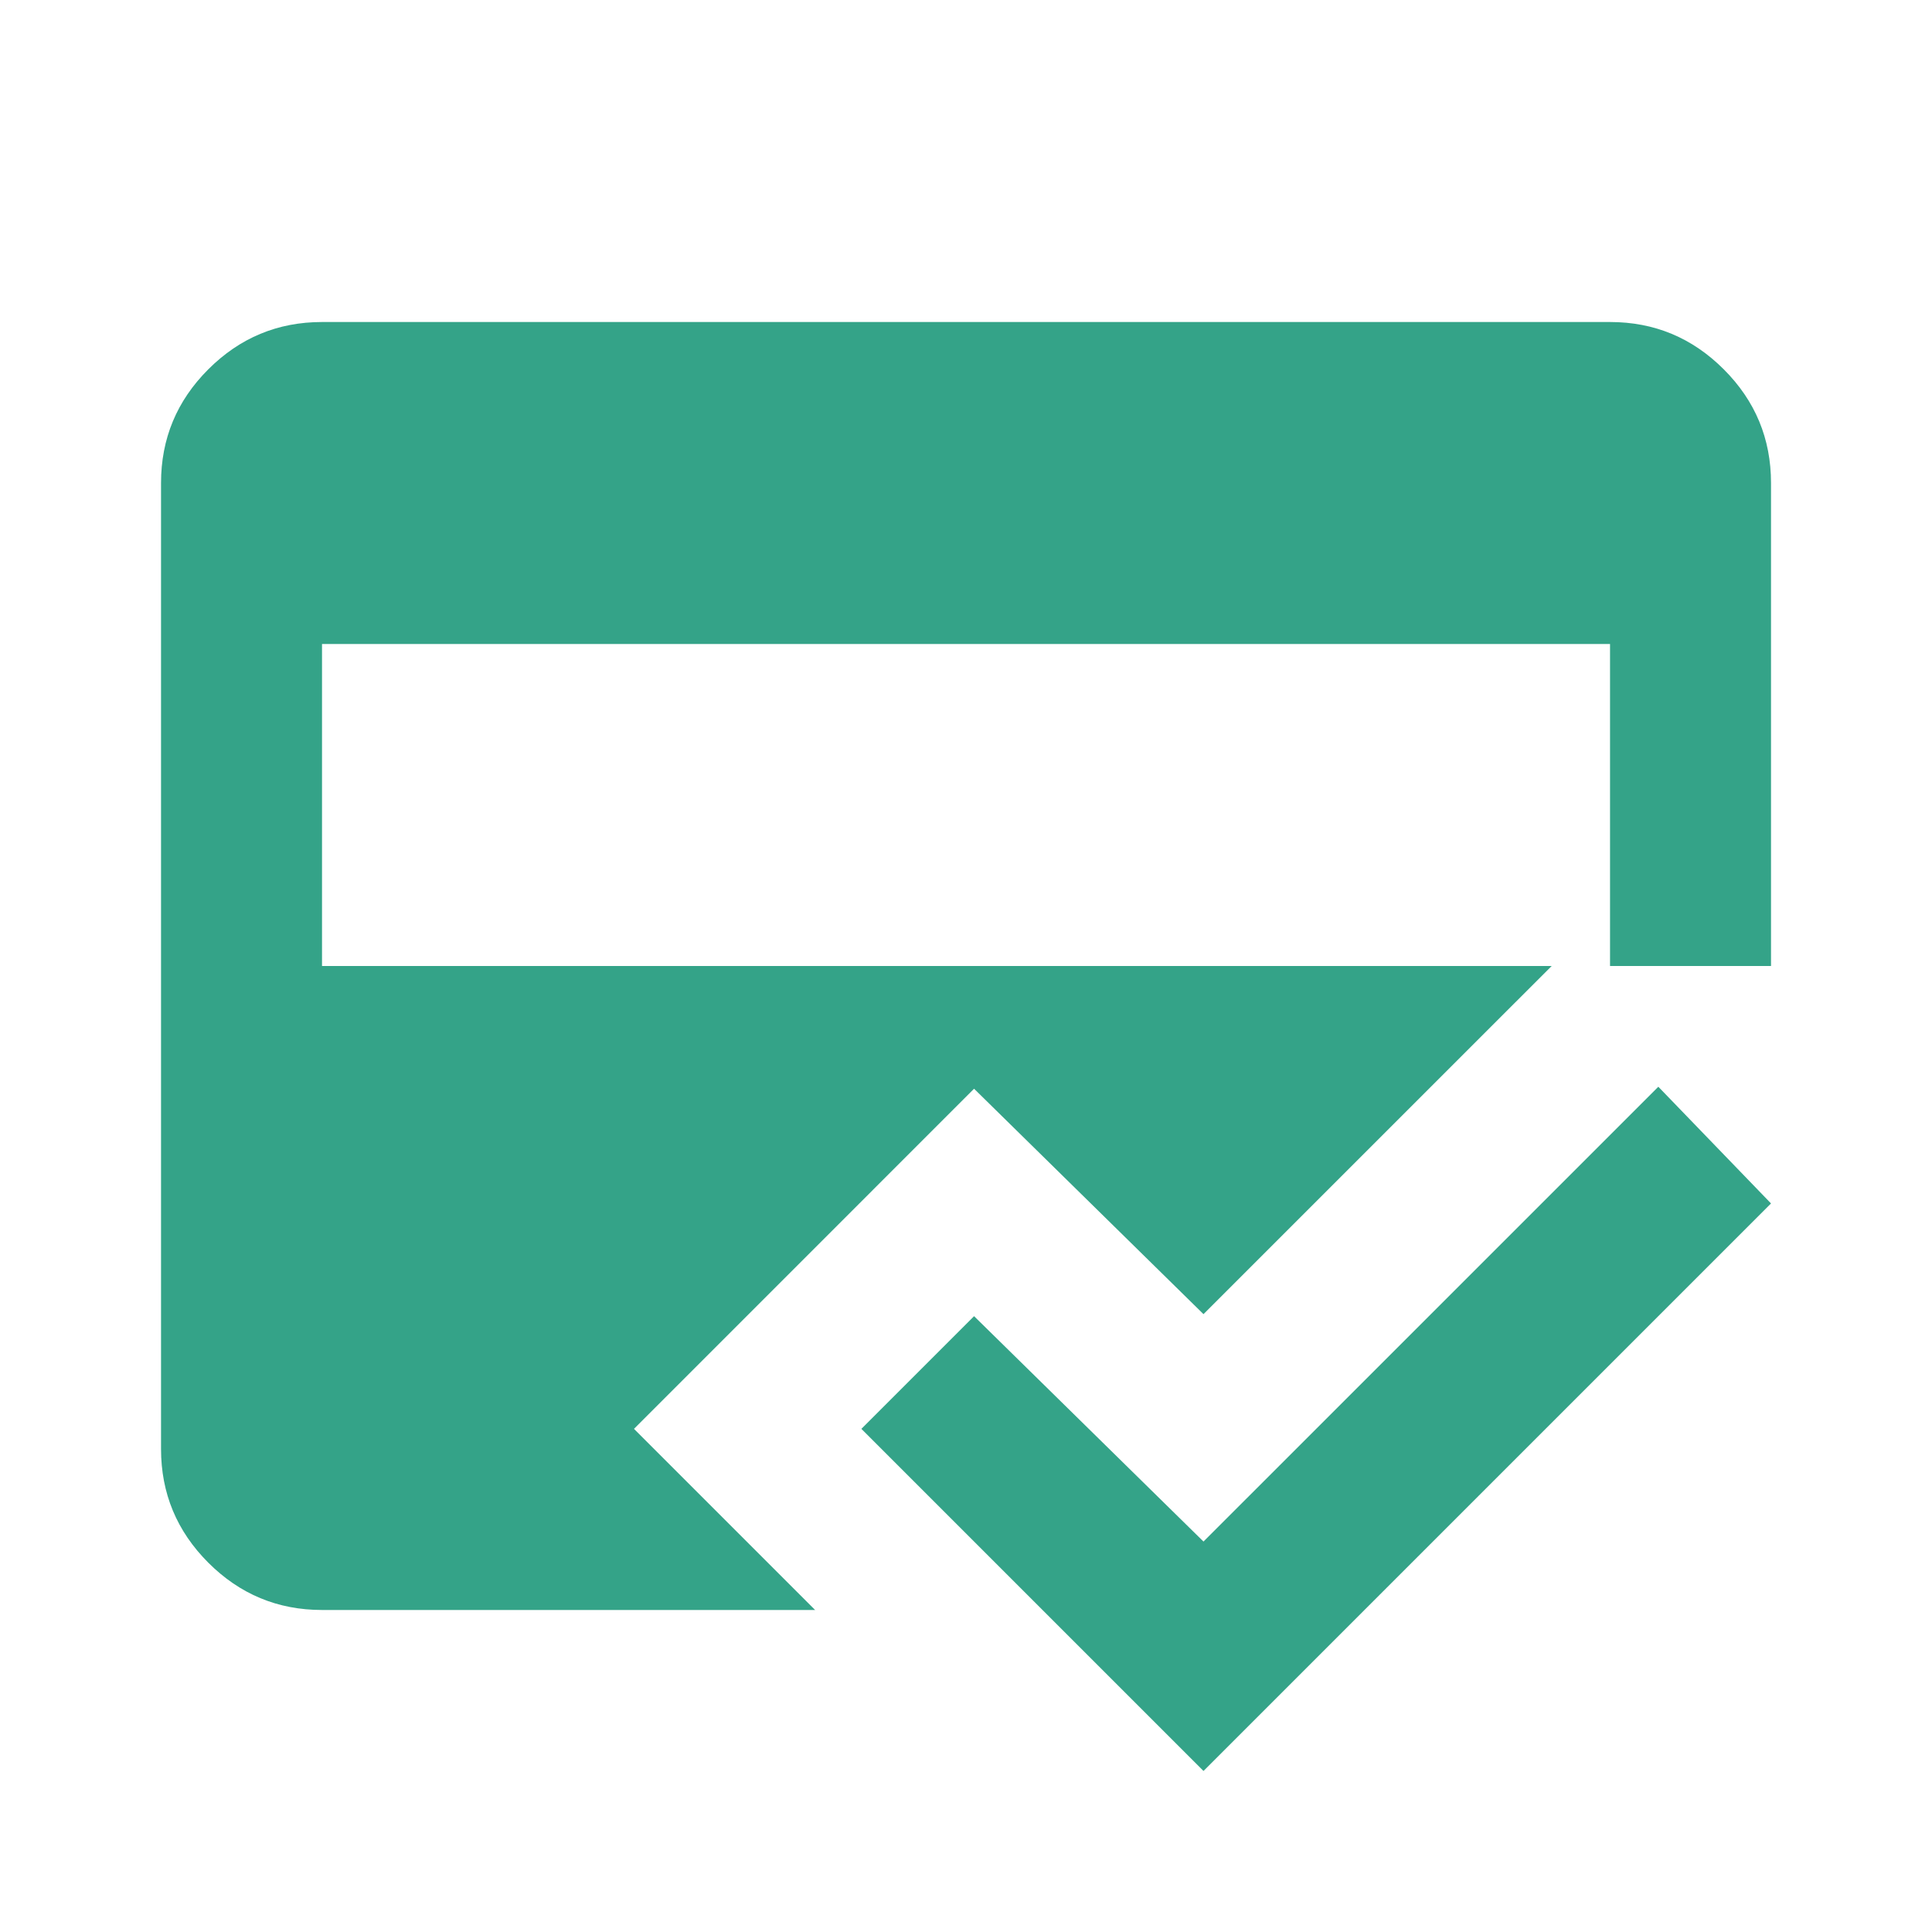 <?xml version="1.0" encoding="UTF-8"?> <svg xmlns="http://www.w3.org/2000/svg" width="40" height="40" viewBox="0 0 40 40" fill="none"><mask id="mask0_2275_8522" style="mask-type:alpha" maskUnits="userSpaceOnUse" x="0" y="0" width="40" height="40"><rect width="40" height="40" fill="#D9D9D9"></rect></mask><g mask="url(#mask0_2275_8522)"><path d="M16.876 33.333H6.667C5.751 33.333 4.966 33.007 4.313 32.354C3.66 31.701 3.334 30.916 3.334 30V10C3.334 9.083 3.66 8.298 4.313 7.646C4.966 6.993 5.751 6.667 6.667 6.667H33.334C34.251 6.667 35.035 6.993 35.688 7.646C36.341 8.298 36.667 9.083 36.667 10V20H32.126L24.917 27.208L20.167 22.541L13.126 29.583L16.876 33.333ZM24.917 36.666L17.834 29.583L20.167 27.25L24.917 31.916L34.334 22.5L36.667 24.916L24.917 36.666ZM6.667 13.333V20H33.334V13.333H6.667Z" fill="#34A388"></path></g></svg> 